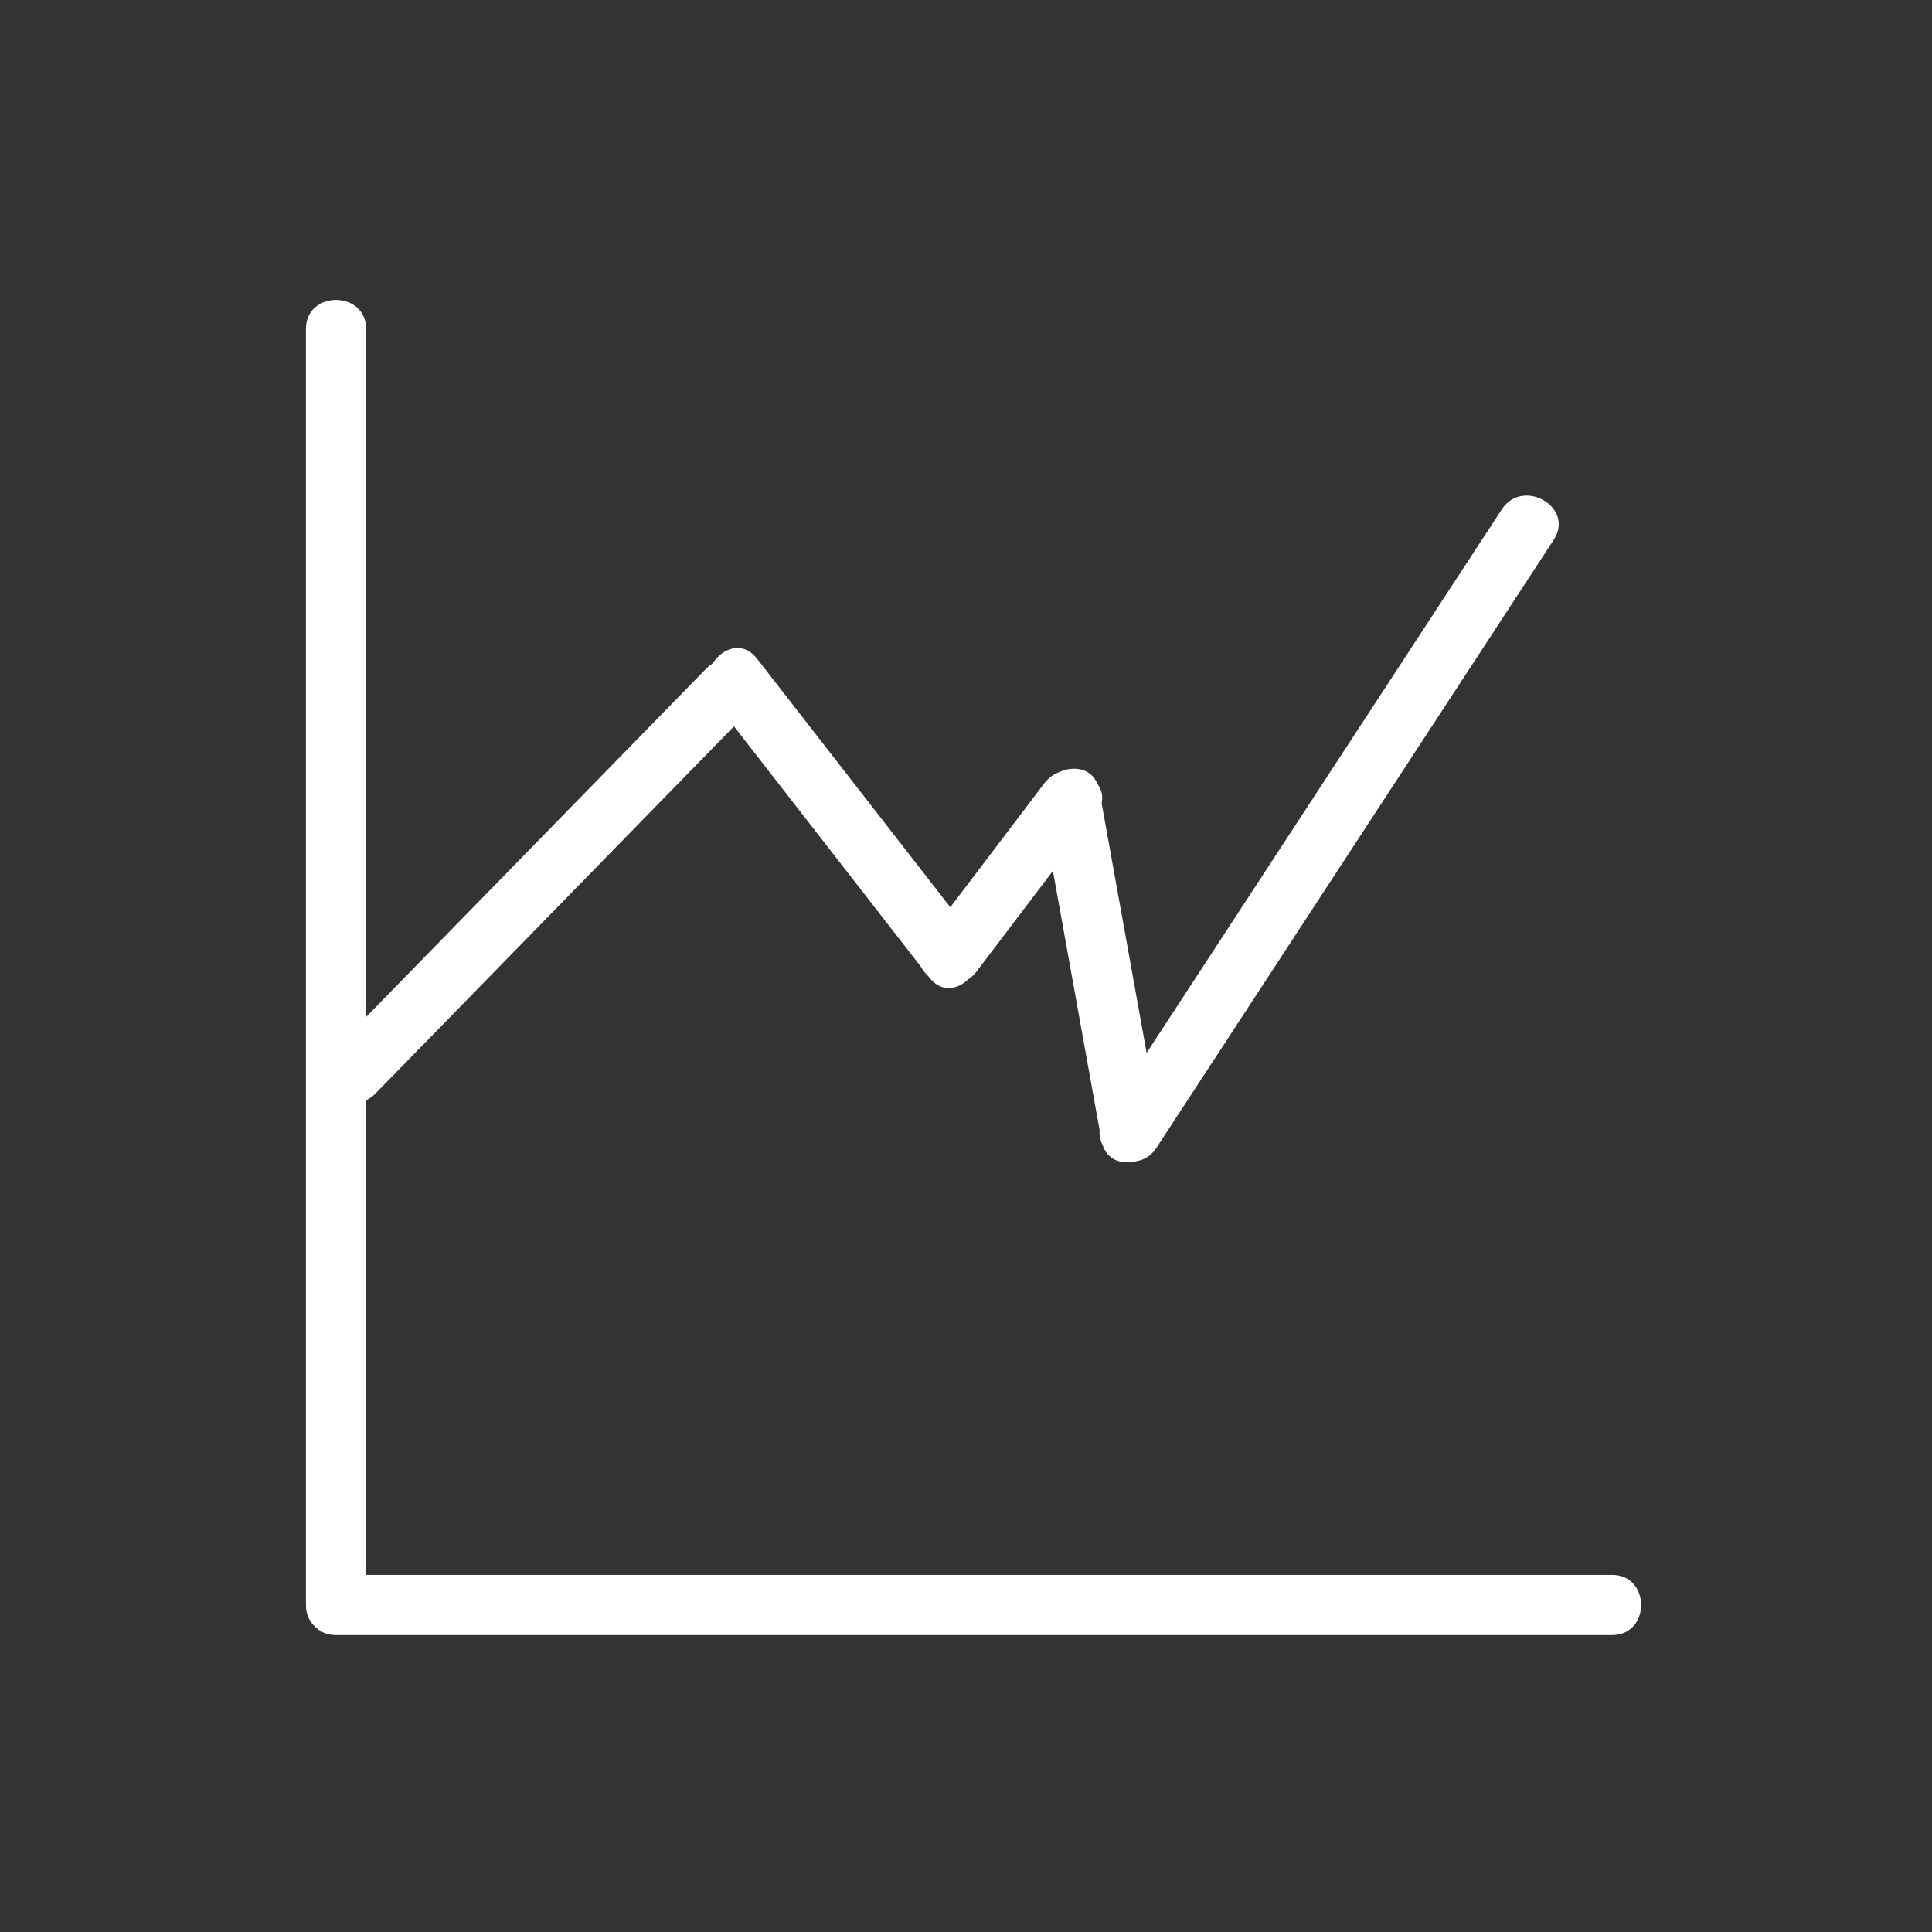 <svg xmlns="http://www.w3.org/2000/svg" viewBox="20 20 321 321">
<rect x="20" y="20" width="321" height="321" fill="#333333" stroke="none"/>
<g fill="#fff">
<path d="m70.833,74.667c0,48.697 0,97.394 0,146.091 0,21.97 0,43.939 0,65.909 0,6.448 10,6.448 10,0 0-48.697 0-97.395 0-146.091 0-21.97 0-43.939 0-65.909 0-6.449-10-6.449-10-0z"/>
<path d="m287.833,281.667c-48.697,0-97.395,0-146.091,0-21.97,0-43.939,0-65.909,0-6.449,0-6.449,10 0,10 48.697,0 97.394,0 146.091,0 21.97,0 43.939,0 65.909,0 6.448,0 6.448-10 0-10z"/>
<path d="m82.369,201.702c20.667-21.167 41.333-42.333 62-63.5 4.506-4.615-2.56-11.691-7.071-7.071-20.667,21.167-41.333,42.333-62,63.5-4.506,4.615 2.559,11.691 7.071,7.071z"/>
<path d="m138.685,136.484c11.909,15.313 23.817,30.625 35.726,45.937 3.956,5.086 10.979-2.046 7.071-7.071-11.909-15.313-23.817-30.625-35.726-45.938-3.956-5.085-10.979,2.047-7.071,7.072z"/>
<path d="m193.012,153.996c3.333,18.5 6.667,37 10,55.5 1.143,6.34 10.778,3.646 9.643-2.658-3.333-18.5-6.667-37-10-55.5-1.143-6.34-10.779-3.646-9.643,2.658z"/>
<path d="m212.15,210.69c22-33.667 44-67.333 66-101 3.539-5.416-5.123-10.421-8.635-5.047-22,33.667-44,67.333-66,101-3.538,5.417 5.124,10.421 8.635,5.047z"/>
<path d="m182.263,181.409c6.63-8.739 13.259-17.479 19.888-26.219 3.899-5.141-4.791-10.114-8.635-5.047-6.629,8.739-13.258,17.479-19.887,26.219-3.9,5.142 4.791,10.115 8.634,5.047z"/>
</g>
</svg>
